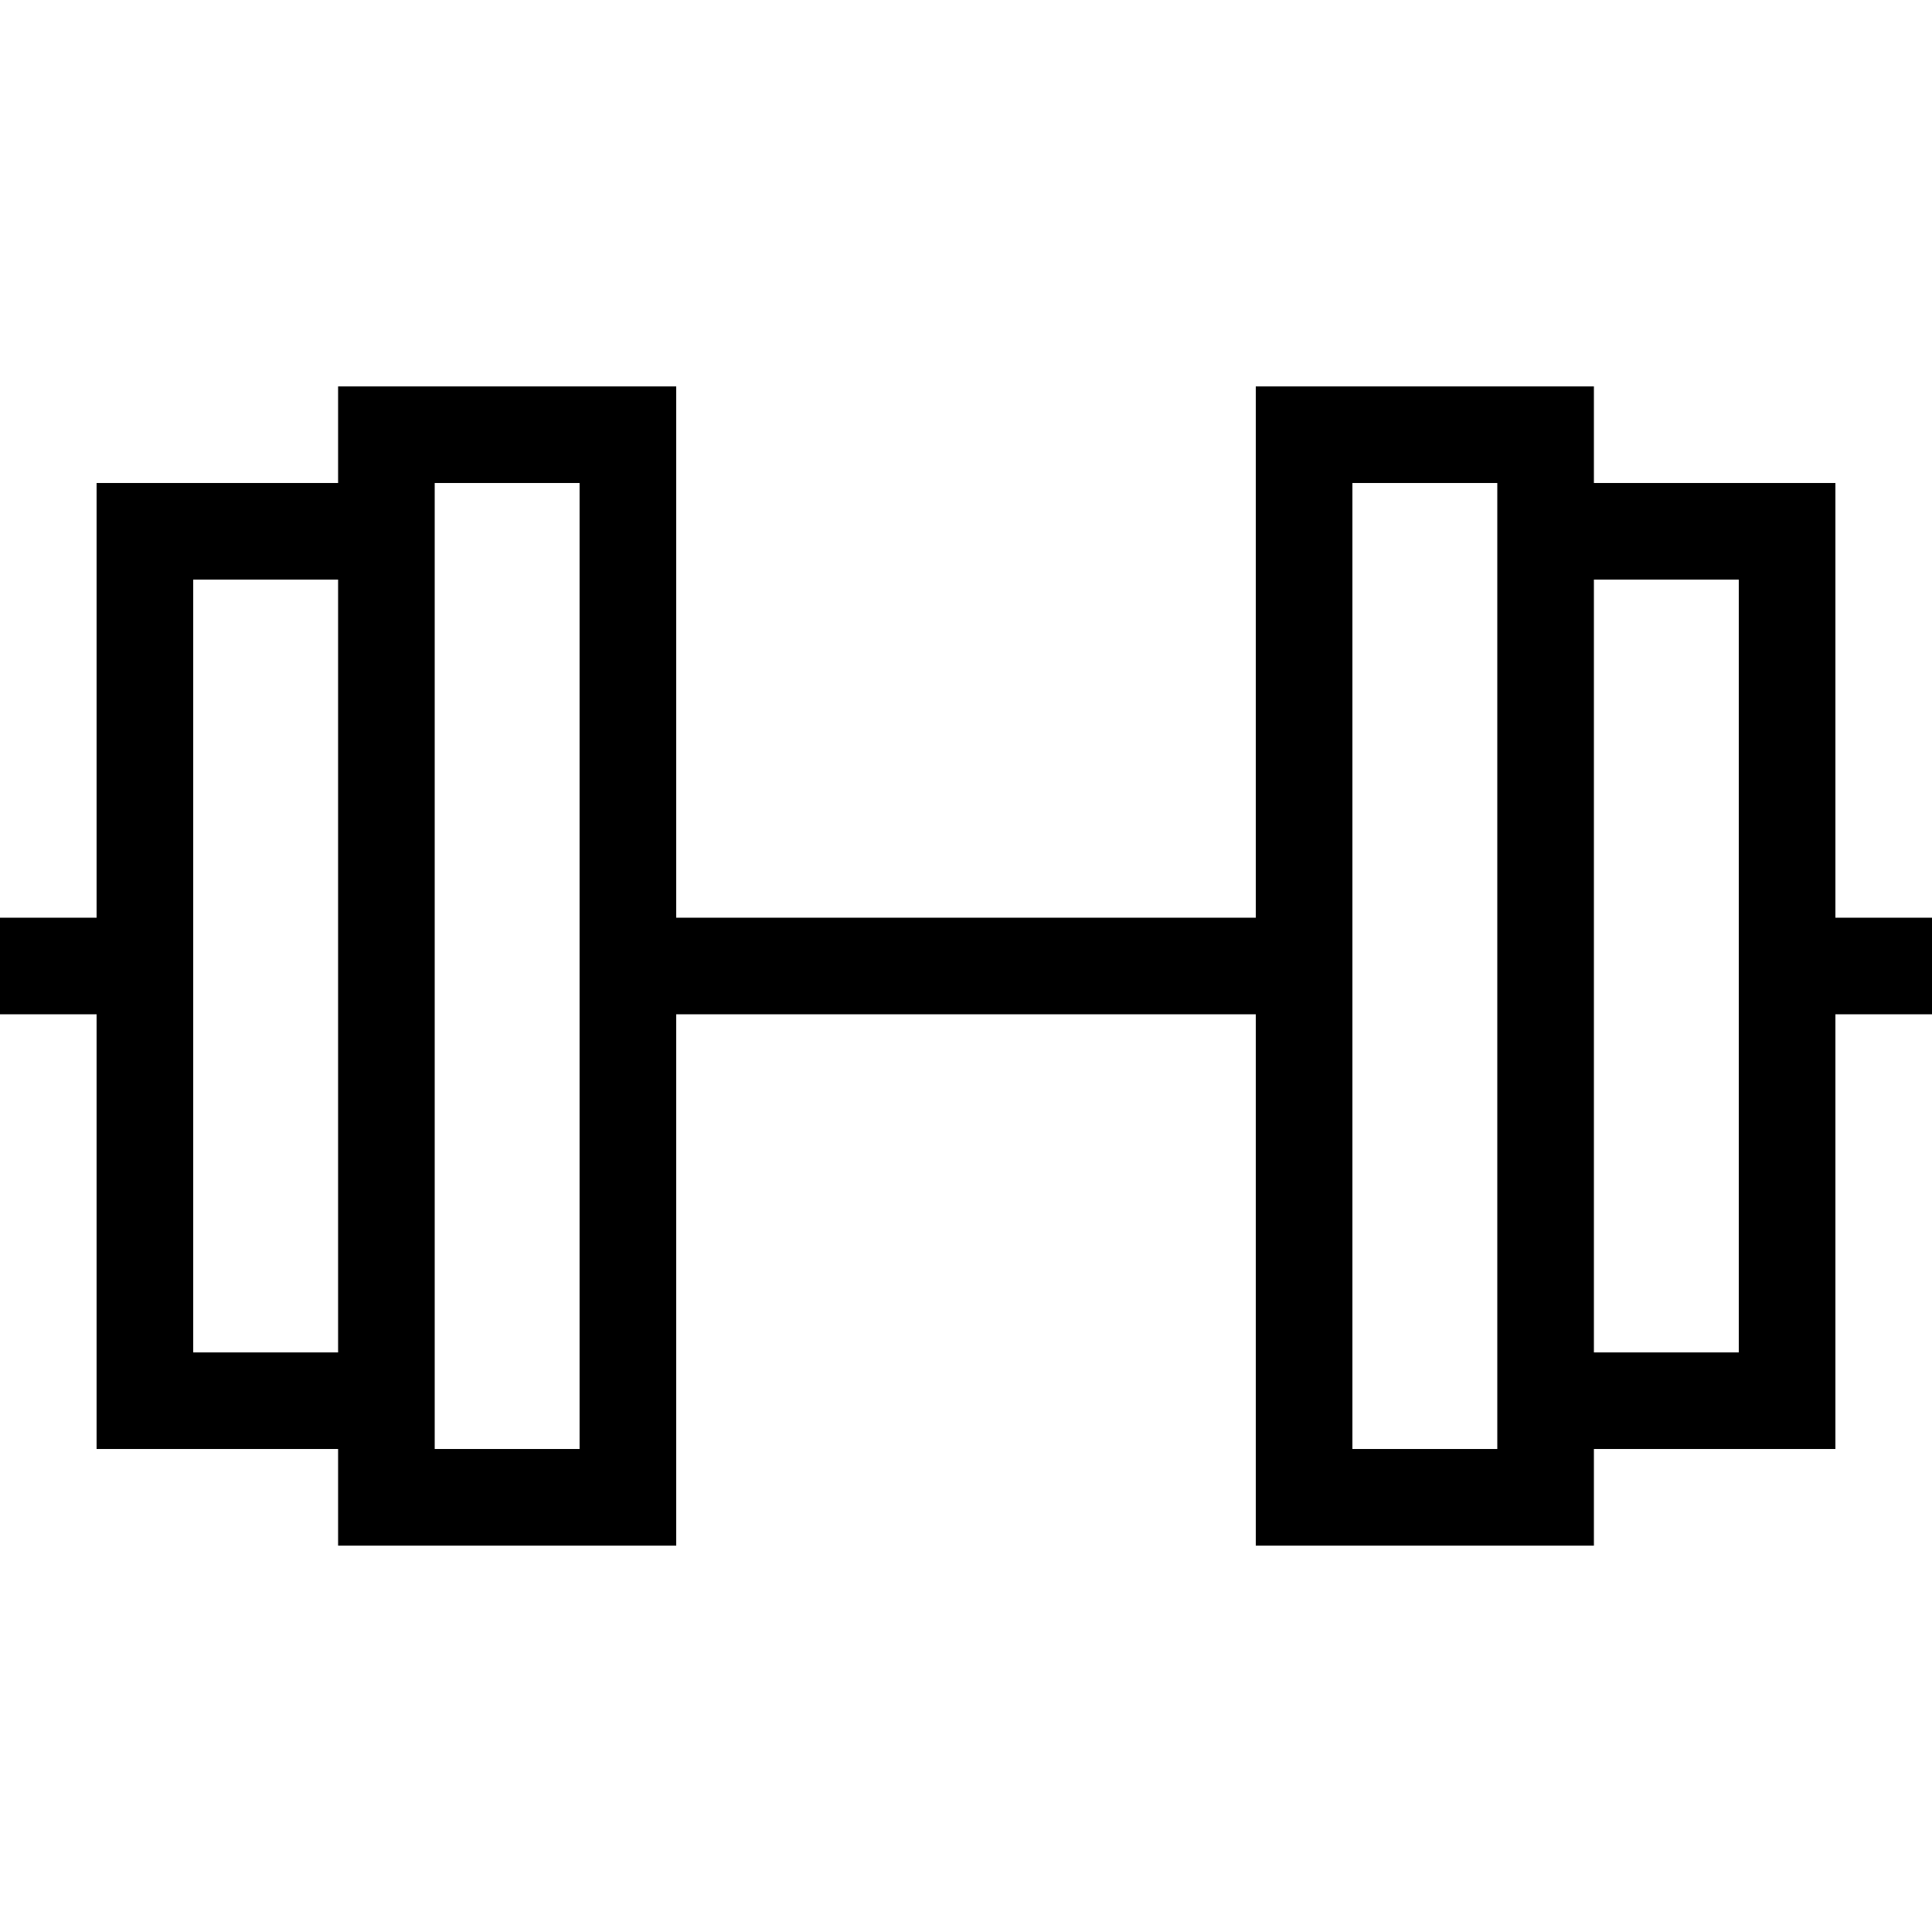 <svg xmlns="http://www.w3.org/2000/svg" viewBox="0 0 640 640"><!--! Font Awesome Pro 7.1.0 by @fontawesome - https://fontawesome.com License - https://fontawesome.com/license (Commercial License) Copyright 2025 Fonticons, Inc. --><path fill="currentColor" d="M224 304L416 304L416 128L528 128L528 160L608 160L608 304L640 304L640 336L608 336L608 480L528 480L528 512L416 512L416 336L224 336L224 512L112 512L112 480L32 480L32 336L0 336L0 304L32 304L32 160L112 160L112 128L224 128L224 304zM144 480L192 480L192 160L144 160L144 480zM448 480L496 480L496 160L448 160L448 480zM64 448L112 448L112 192L64 192L64 448zM528 448L576 448L576 192L528 192L528 448z"/></svg>